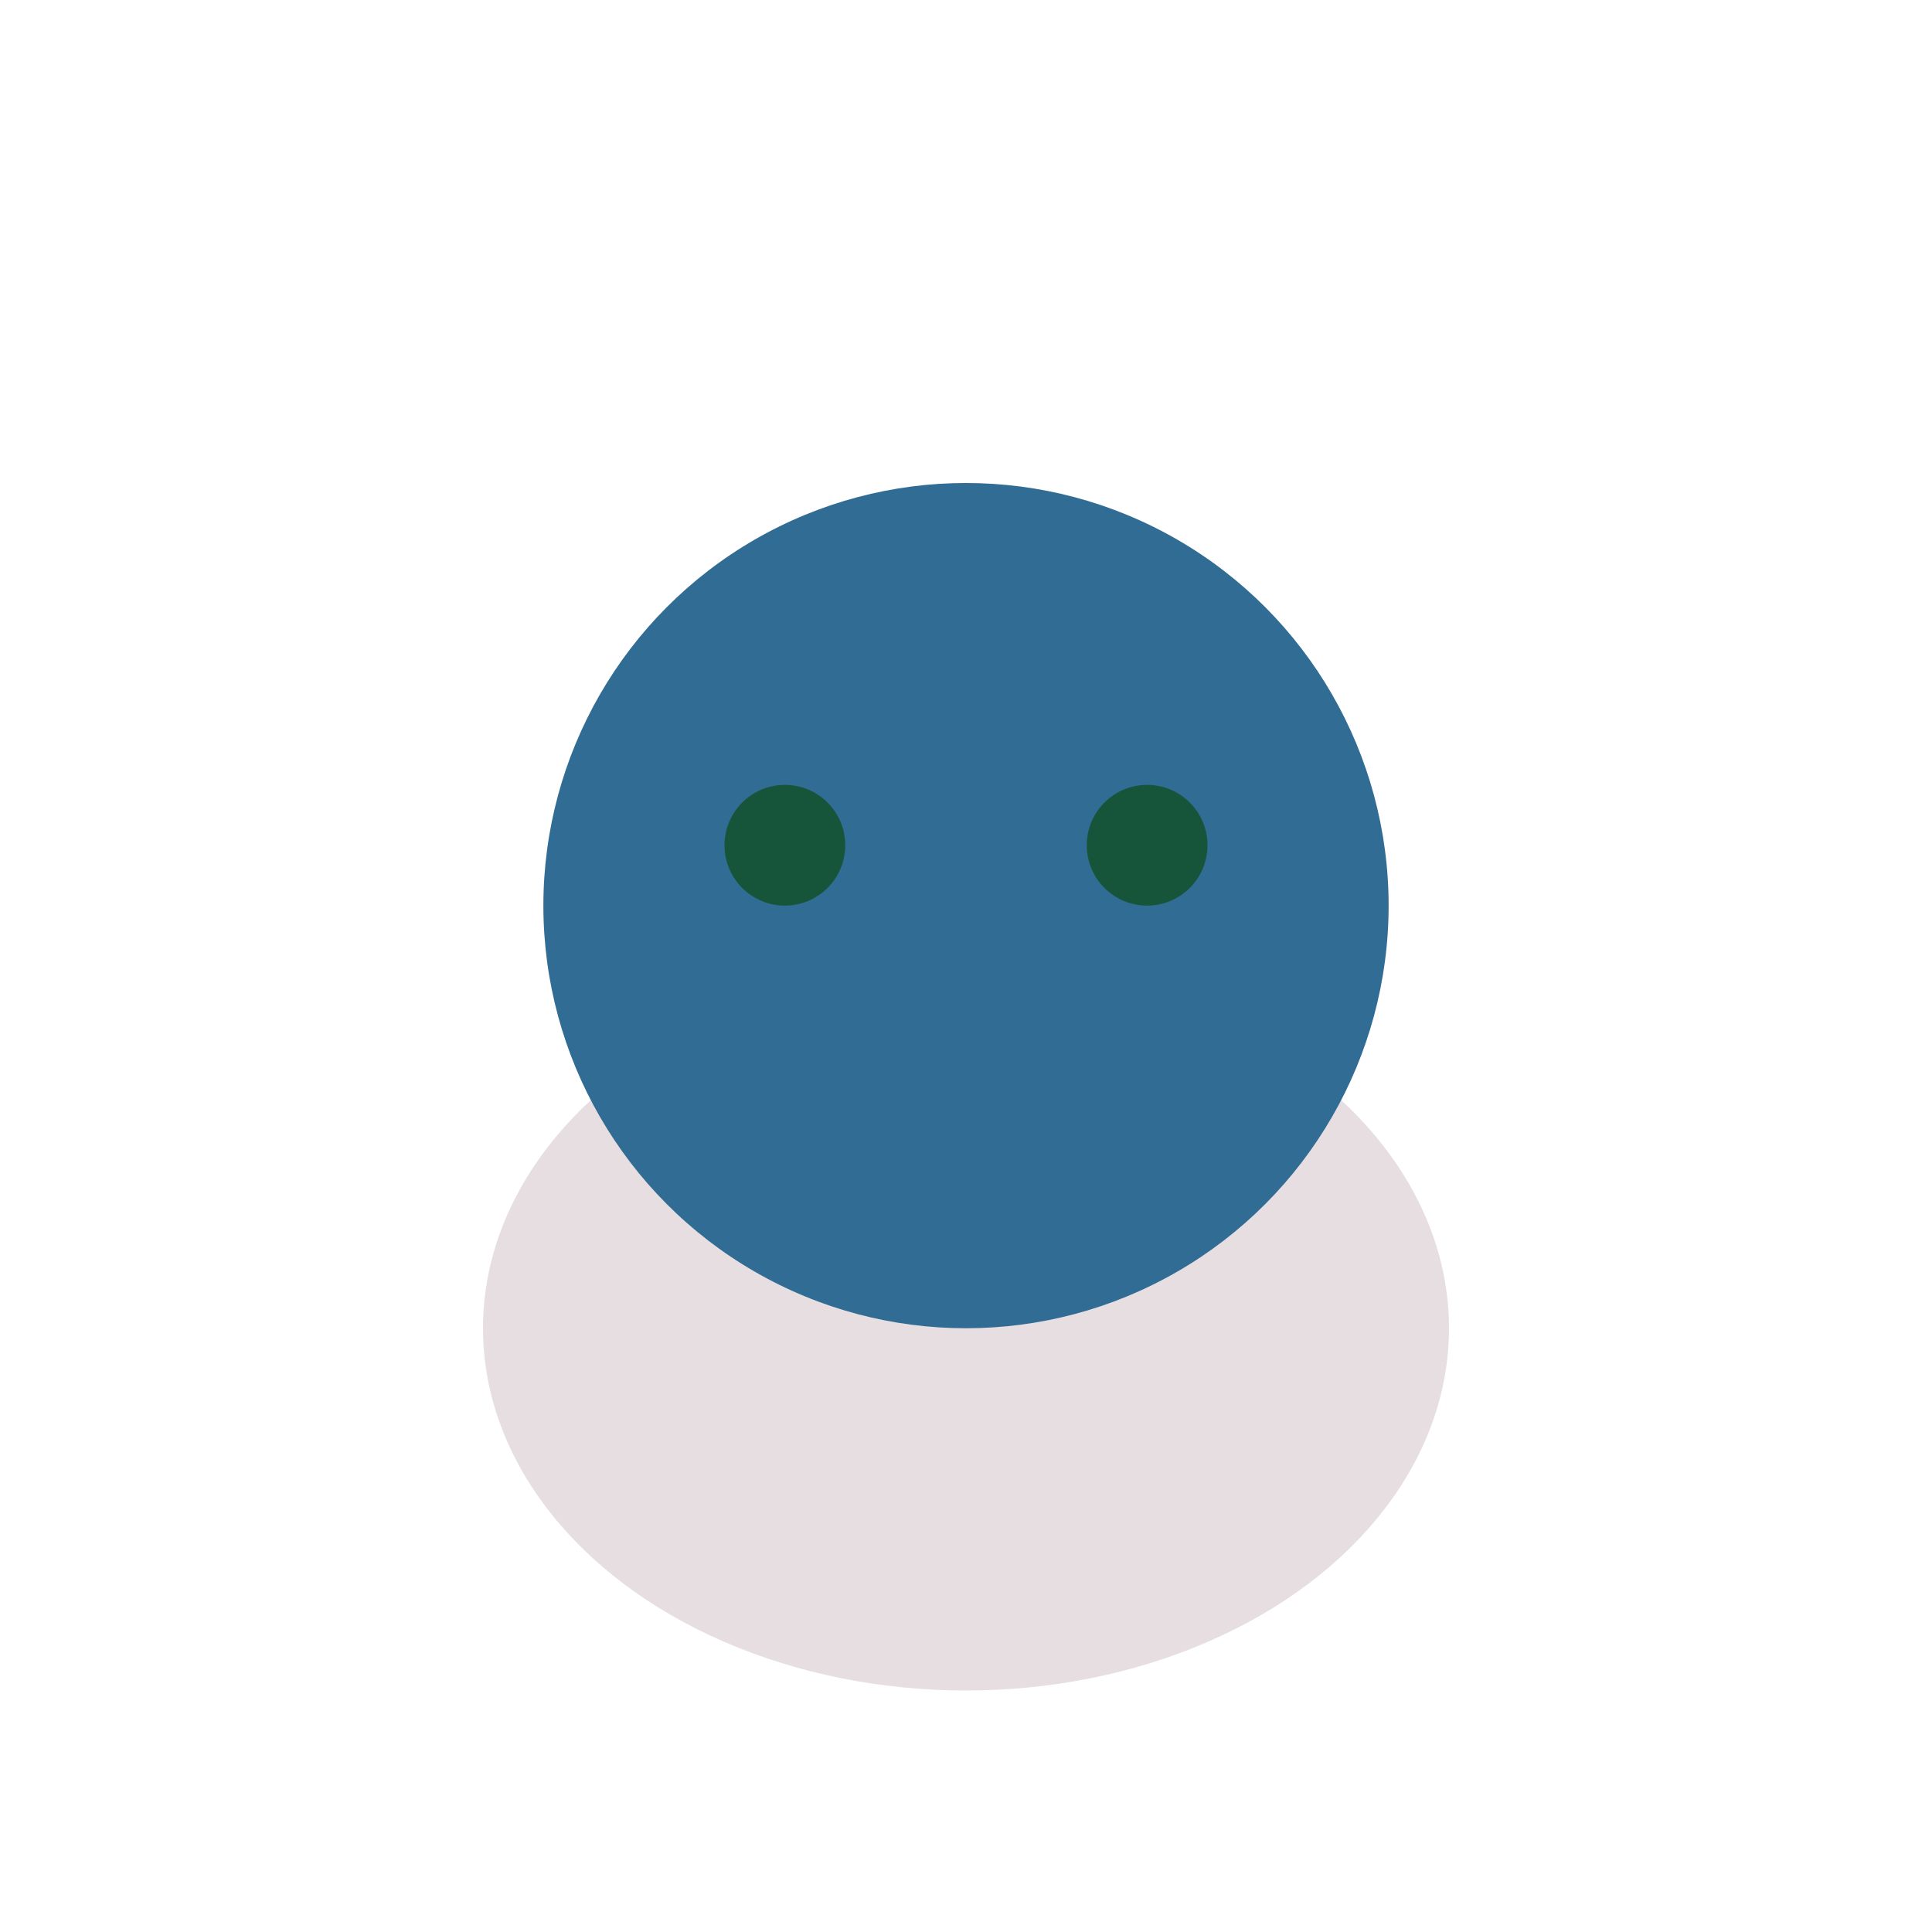 <?xml version="1.0" encoding="UTF-8"?>
<svg xmlns="http://www.w3.org/2000/svg" width="32" height="32" viewBox="0 0 32 32"><ellipse cx="16" cy="22" rx="8" ry="6" fill="#E6DEE0"/><circle cx="16" cy="15" r="7" fill="#316C94"/><circle cx="13" cy="14" r="1" fill="#17553A"/><circle cx="19" cy="14" r="1" fill="#17553A"/></svg>
